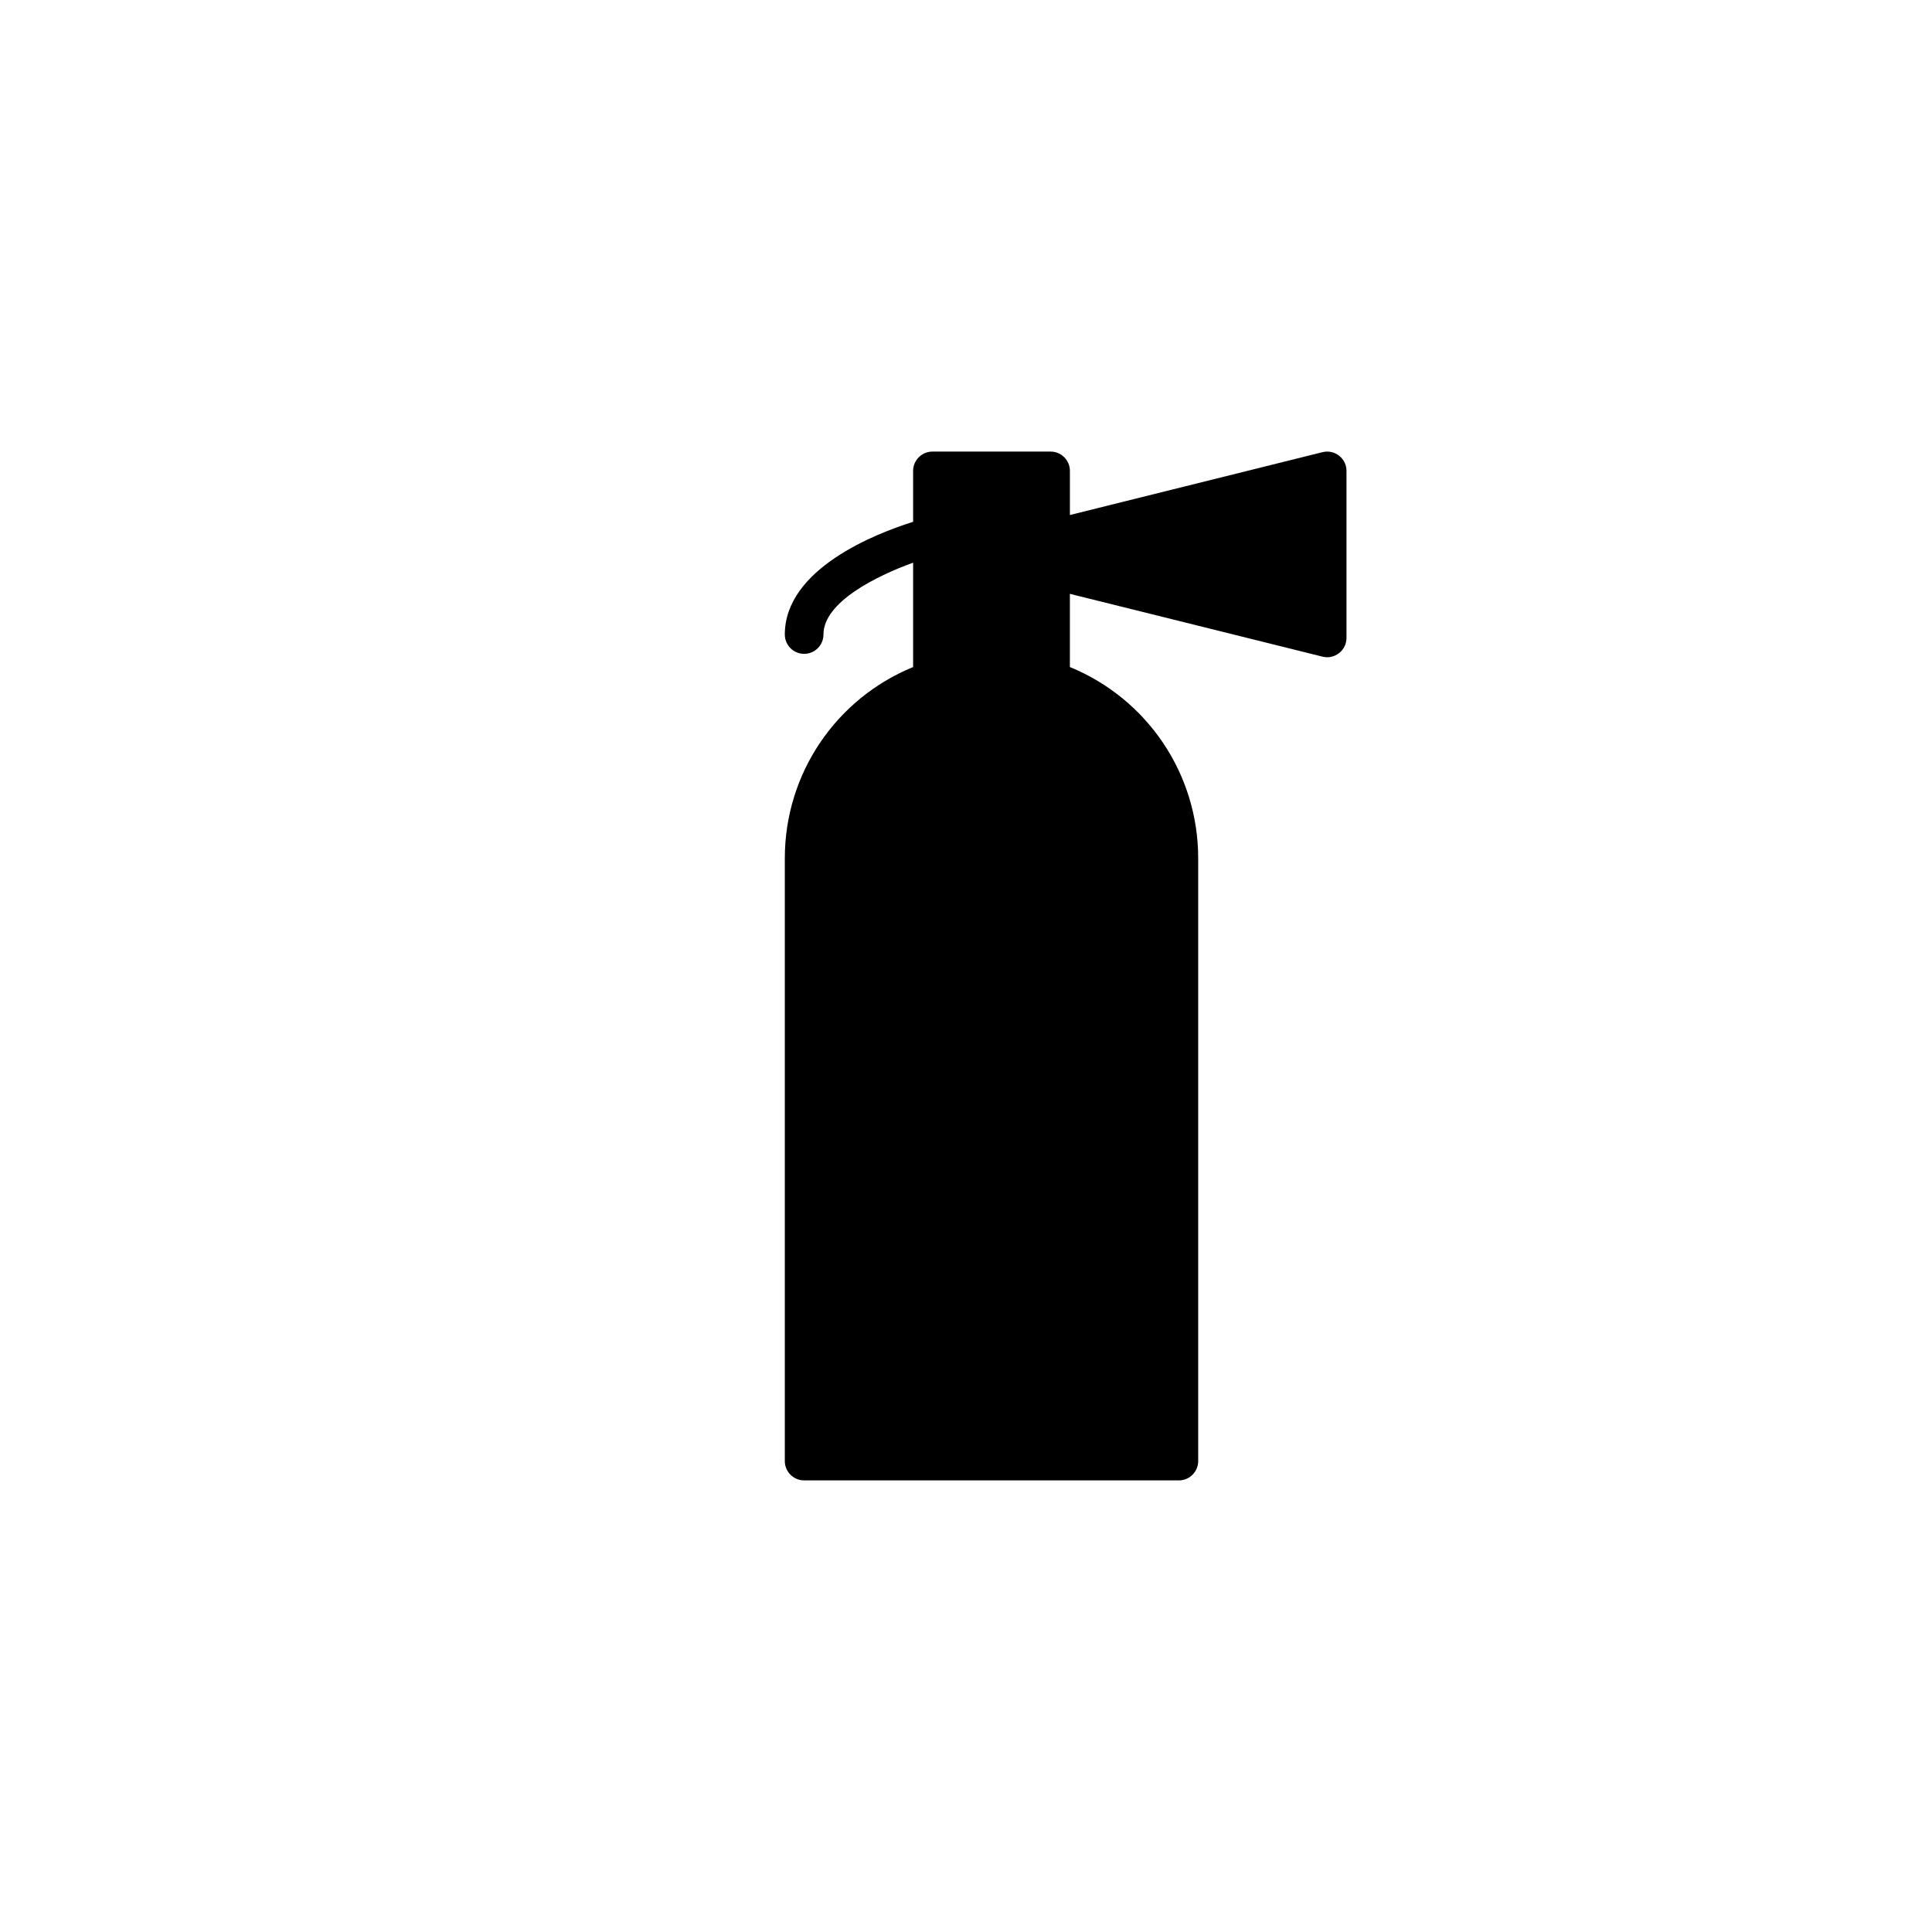 <?xml version="1.0" encoding="utf-8"?>
<!-- Generator: Adobe Illustrator 16.0.0, SVG Export Plug-In . SVG Version: 6.00 Build 0)  -->
<!DOCTYPE svg PUBLIC "-//W3C//DTD SVG 1.1//EN" "http://www.w3.org/Graphics/SVG/1.1/DTD/svg11.dtd">
<svg version="1.1" id="Layer_1" xmlns="http://www.w3.org/2000/svg" xmlns:xlink="http://www.w3.org/1999/xlink" x="0px" y="0px"
	 width="100px" height="100px" viewBox="0 0 100 100" enable-background="new 0 0 100 100" xml:space="preserve">
<path d="M69.311,23.586c-0.242-0.189-0.556-0.257-0.857-0.182l-13.076,3.253v-2.283c0-0.552-0.448-1-1-1h-6.115
	c-0.552,0-1,0.448-1,1v2.635c-1.932,0.606-6.641,2.432-6.641,5.834c0,0.552,0.448,1,1,1s1-0.448,1-1
	c0-1.678,2.743-3.032,4.641-3.719v5.402c-4,1.637-6.641,5.525-6.641,9.895v31.204c0,0.552,0.448,1,1,1h19.396c0.552,0,1-0.448,1-1
	V44.421c0-4.37-2.64-8.258-6.641-9.895v-3.789l13.076,3.251c0.299,0.077,0.615,0.008,0.857-0.183
	c0.243-0.189,0.384-0.48,0.384-0.788v-8.645C69.695,24.067,69.554,23.776,69.311,23.586z"/>
</svg>
